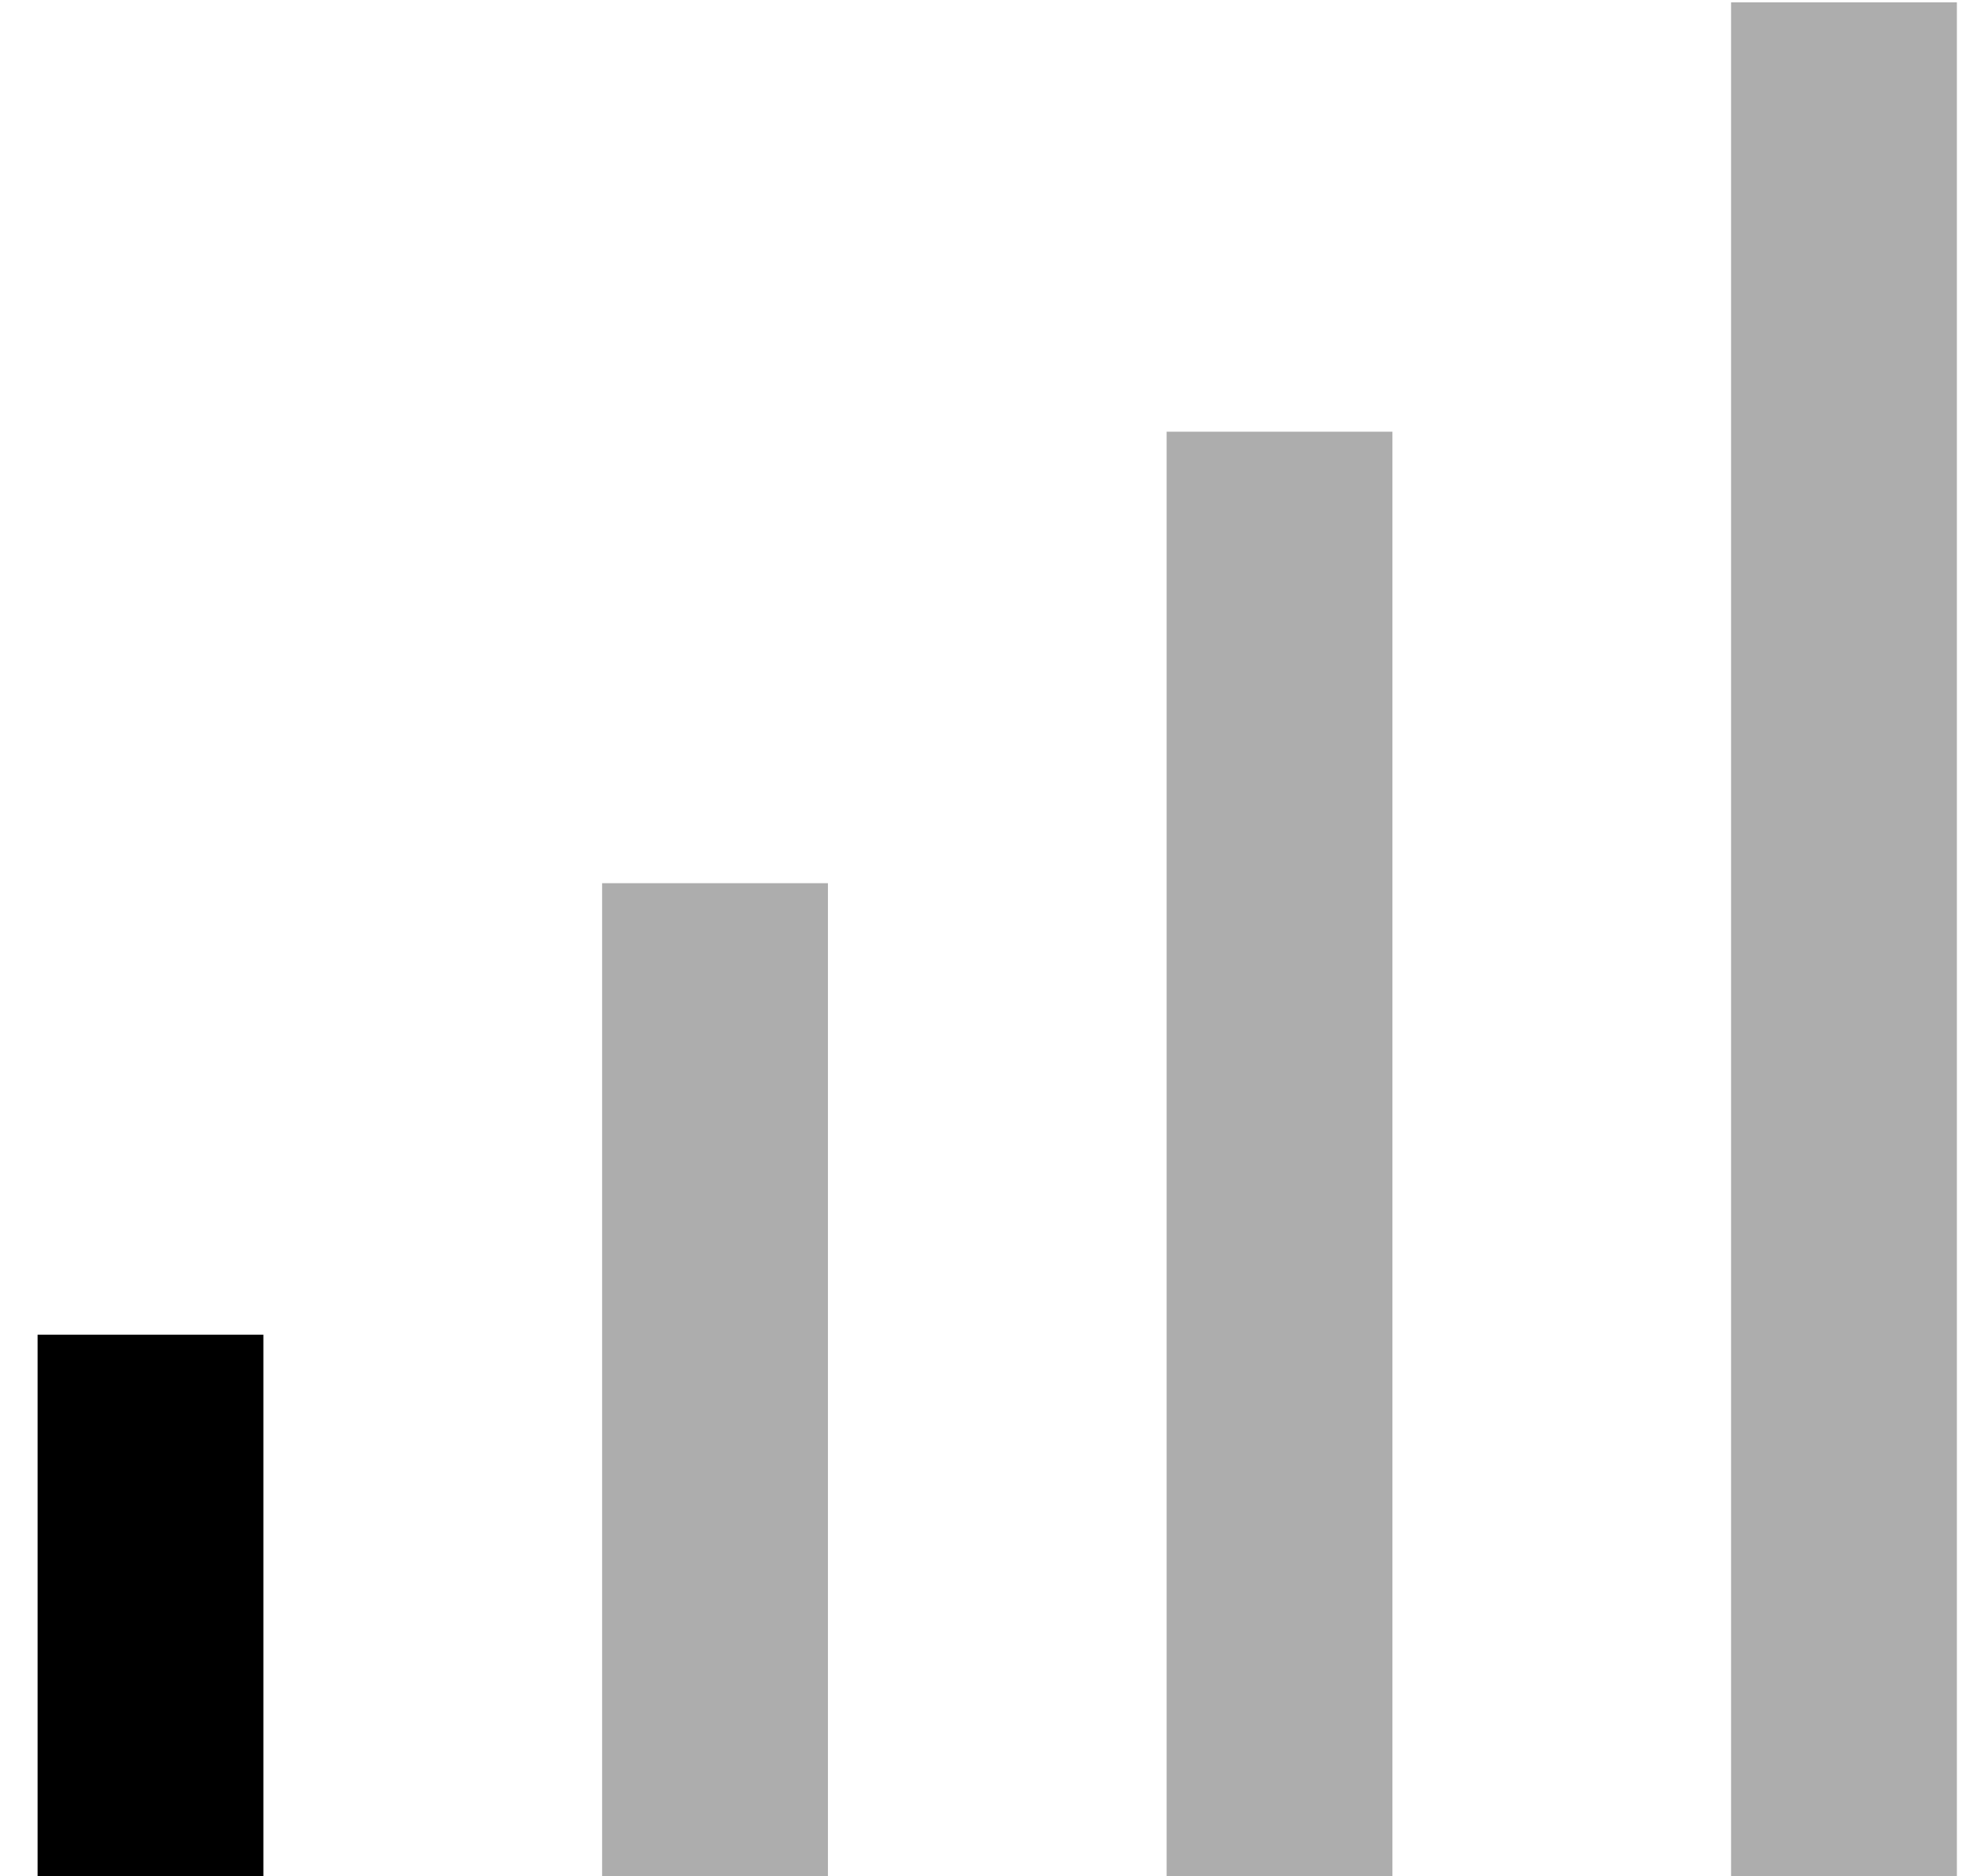 <svg xmlns="http://www.w3.org/2000/svg" fill="none" viewBox="0 0 46 44" height="44" width="46">
<g clip-path="url(#clip0_666_3338)">
<path fill="black" d="M6.175 31.301H0.881V44.007H6.175V31.301Z"></path>
<path fill="#ADADAD" d="M19.411 20.712H14.117V44.006H19.411V20.712Z"></path>
<path fill="#ADADAD" d="M32.646 10.124H27.352V44.006H32.646V10.124Z"></path>
<path fill="#ADADAD" d="M45.88 0.055H40.586V44.007H45.88V0.055Z"></path>
</g>
<defs>
<clipPath id="clip0_666_3338">
<rect transform="translate(0.881 0.055)" fill="white" height="43.952" width="45"></rect>
</clipPath>
</defs>
</svg>
